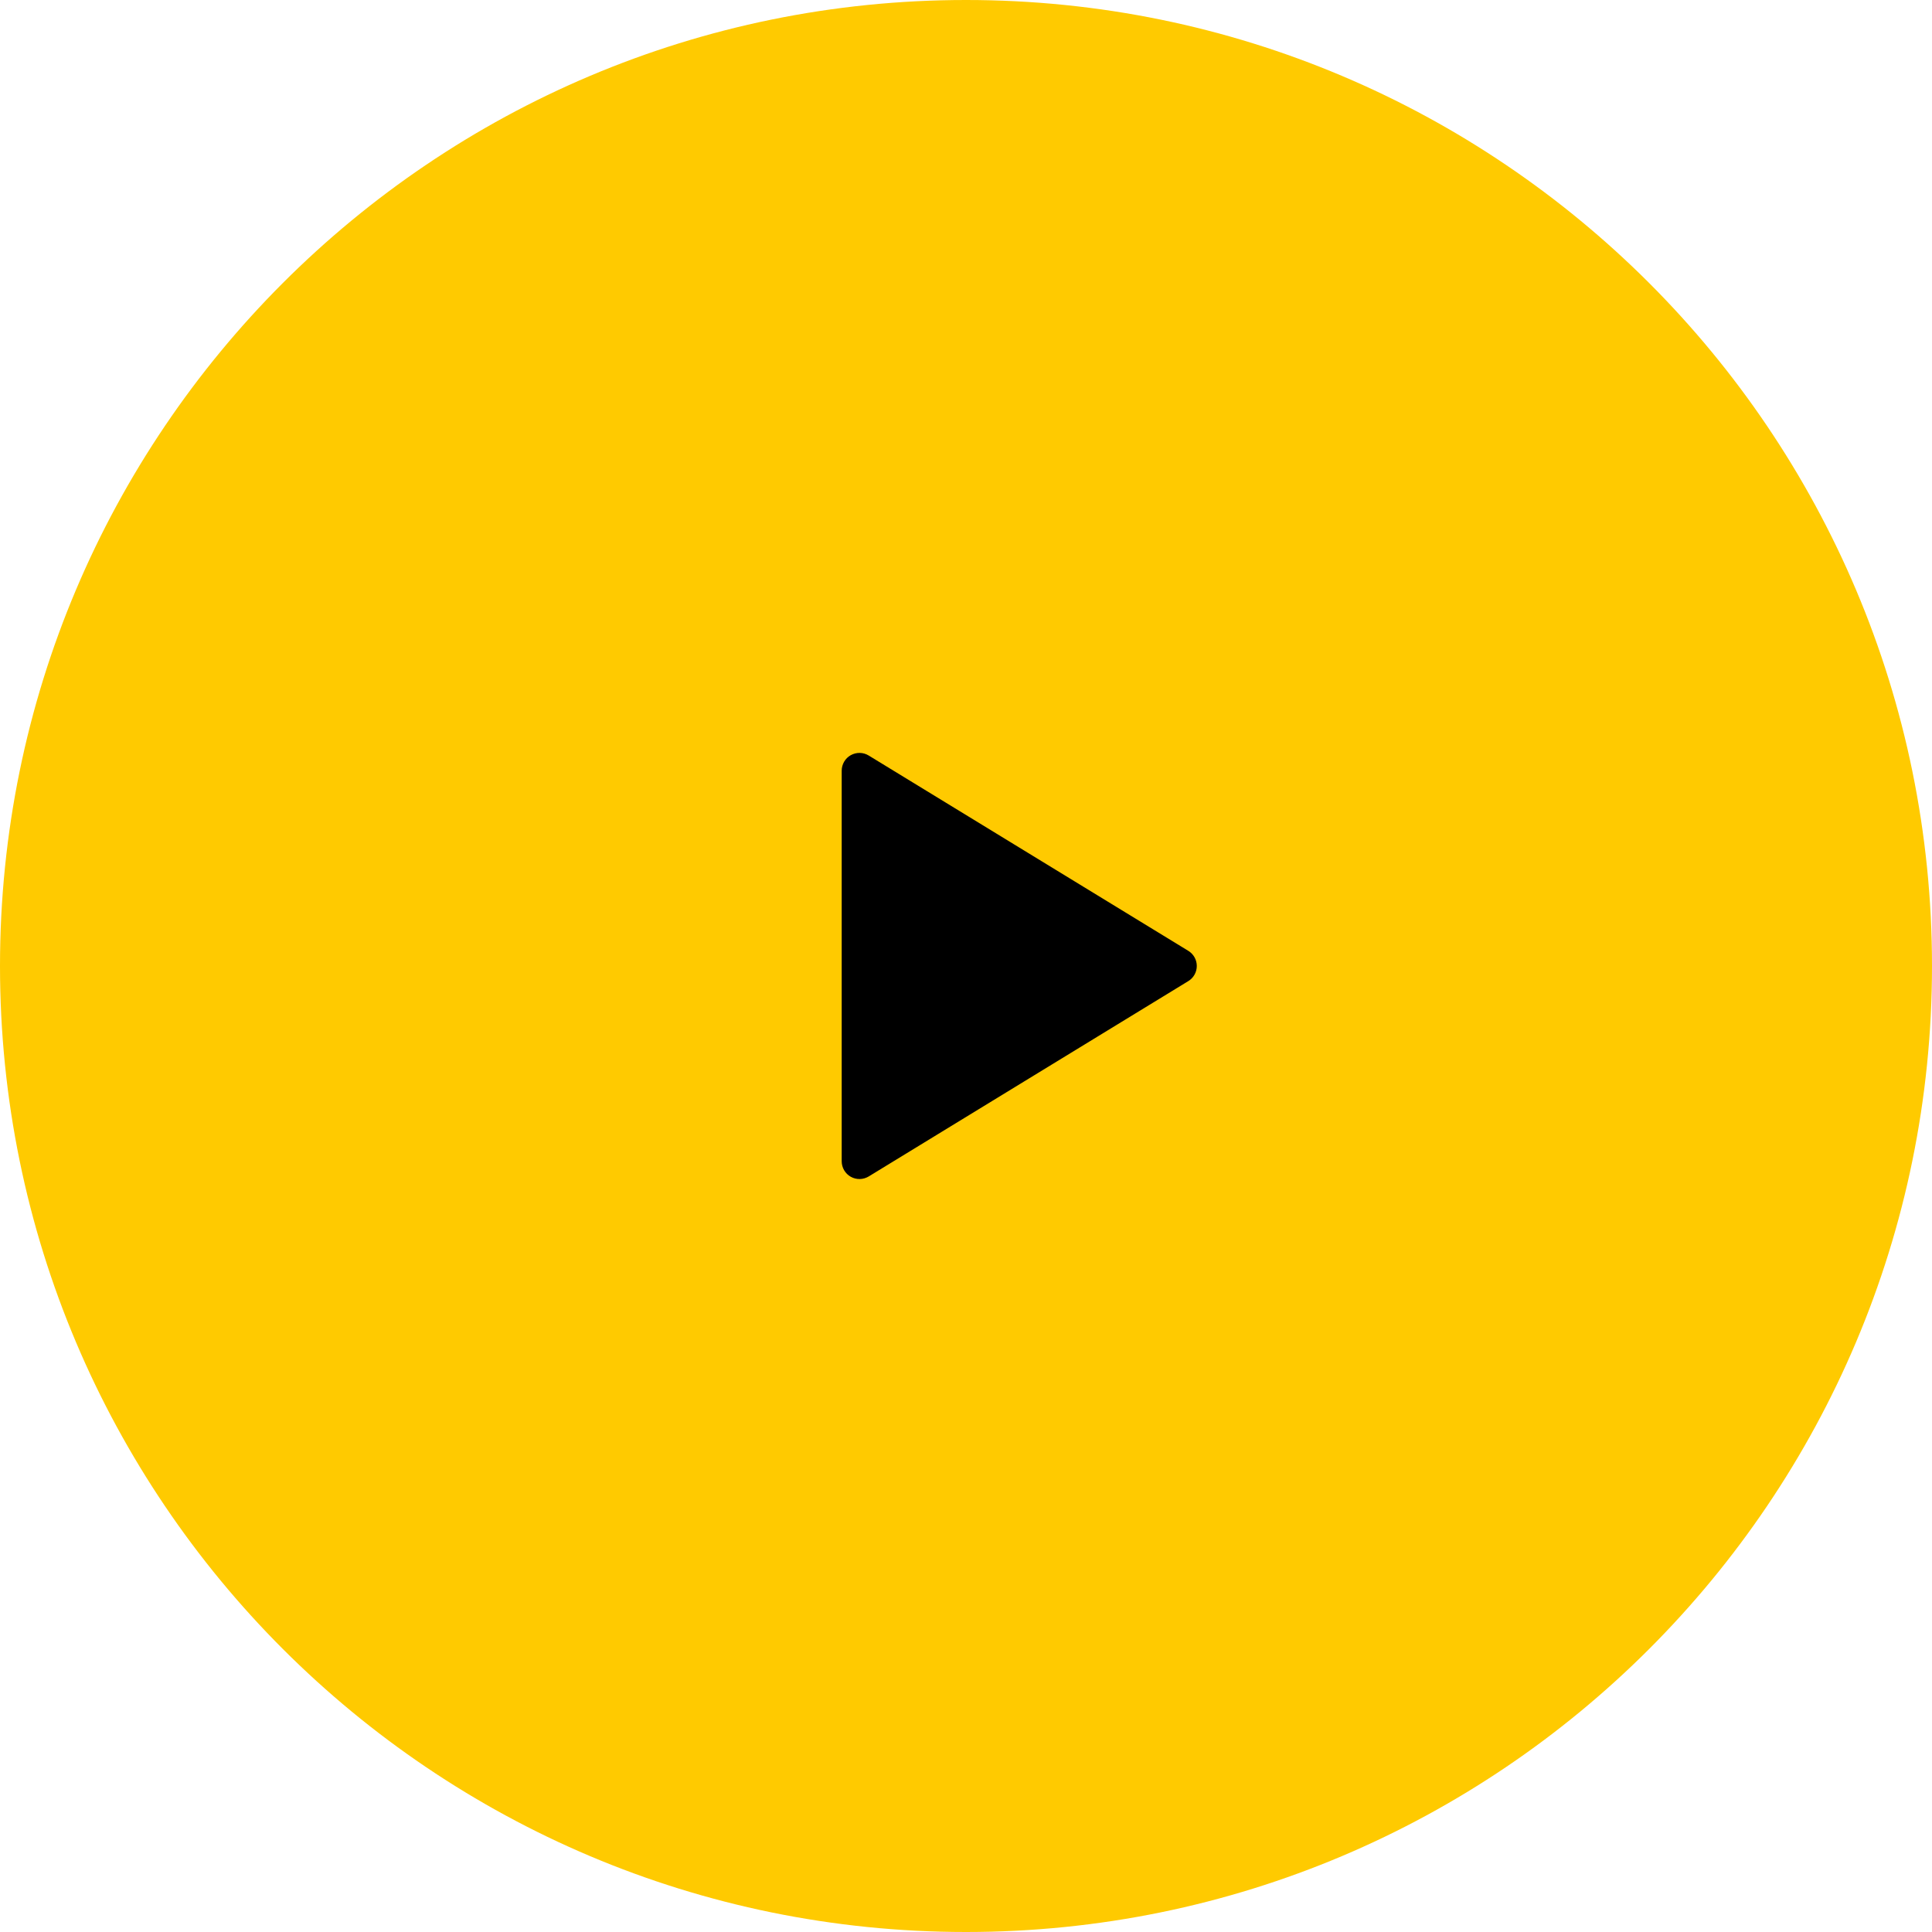 <svg width="68" height="68" viewBox="0 0 68 68" fill="none" xmlns="http://www.w3.org/2000/svg">
<path d="M0 34C0 15.222 15.222 0 34 0C52.778 0 68 15.222 68 34C68 52.778 52.778 68 34 68C15.222 68 0 52.778 0 34Z" fill="#FFCA00"/>
<path d="M41.824 33.466L30.576 26.592C30.481 26.534 30.373 26.502 30.262 26.5C30.151 26.498 30.041 26.526 29.944 26.58C29.847 26.634 29.767 26.713 29.711 26.809C29.655 26.905 29.625 27.014 29.625 27.125V40.873C29.625 40.984 29.655 41.093 29.711 41.189C29.767 41.285 29.847 41.364 29.944 41.418C30.041 41.473 30.151 41.5 30.262 41.498C30.373 41.496 30.481 41.464 30.576 41.407L41.824 34.532C41.915 34.477 41.991 34.398 42.043 34.305C42.096 34.211 42.123 34.106 42.123 33.999C42.123 33.892 42.096 33.787 42.043 33.693C41.991 33.6 41.915 33.522 41.824 33.466Z" fill="black"/>
</svg>
